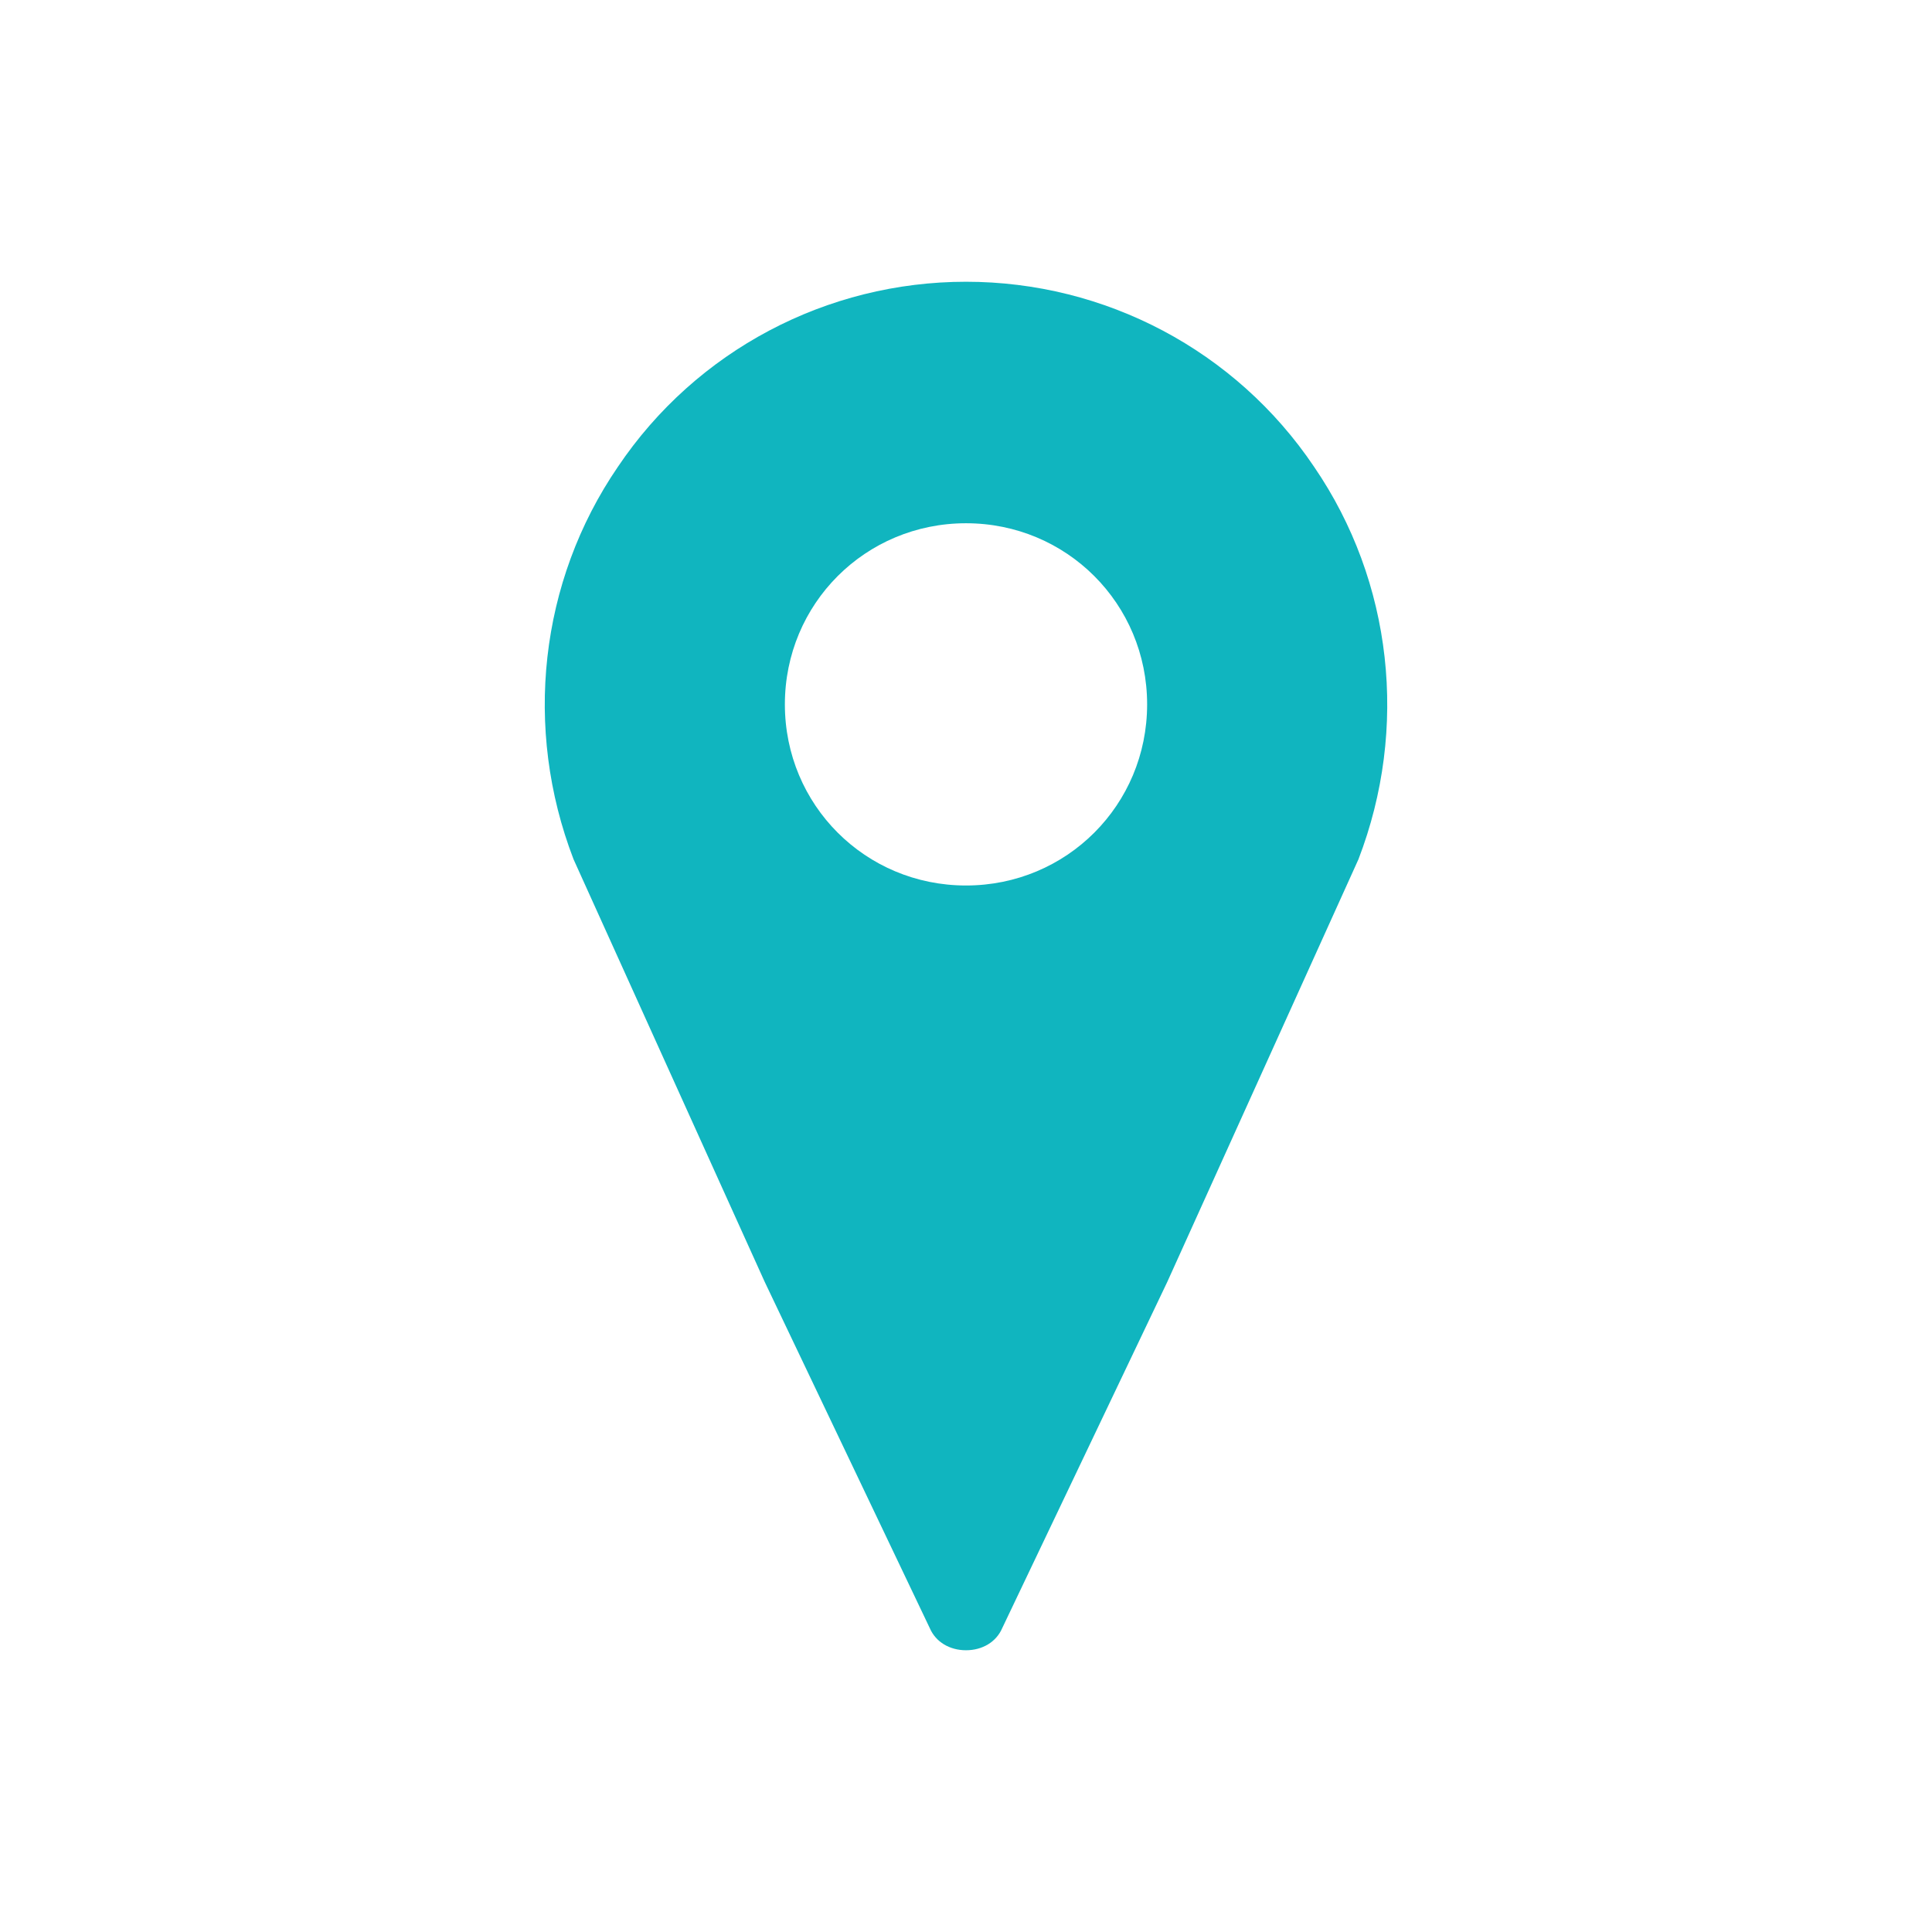 <svg width="96" height="96" xmlns="http://www.w3.org/2000/svg" xmlns:xlink="http://www.w3.org/1999/xlink" xml:space="preserve" overflow="hidden"><g transform="translate(-1456 -430)"><path d="M1504 474C1499 474 1495 470 1495 465 1495 460 1499 456 1504 456 1509 456 1513 460 1513 465 1513 470 1509 474 1504 474ZM1504 444C1497.1 444 1490.6 447.4 1486.7 453.2 1482.8 458.9 1482 466.2 1484.5 472.7L1494 493.7 1502.2 510.9C1502.5 511.6 1503.2 512 1504 512 1504.8 512 1505.5 511.6 1505.8 510.9L1514 493.7 1523.5 472.7C1526 466.2 1525.2 458.9 1521.3 453.2 1517.4 447.4 1510.9 444 1504 444Z" fill="#10B5BF"/></g></svg>